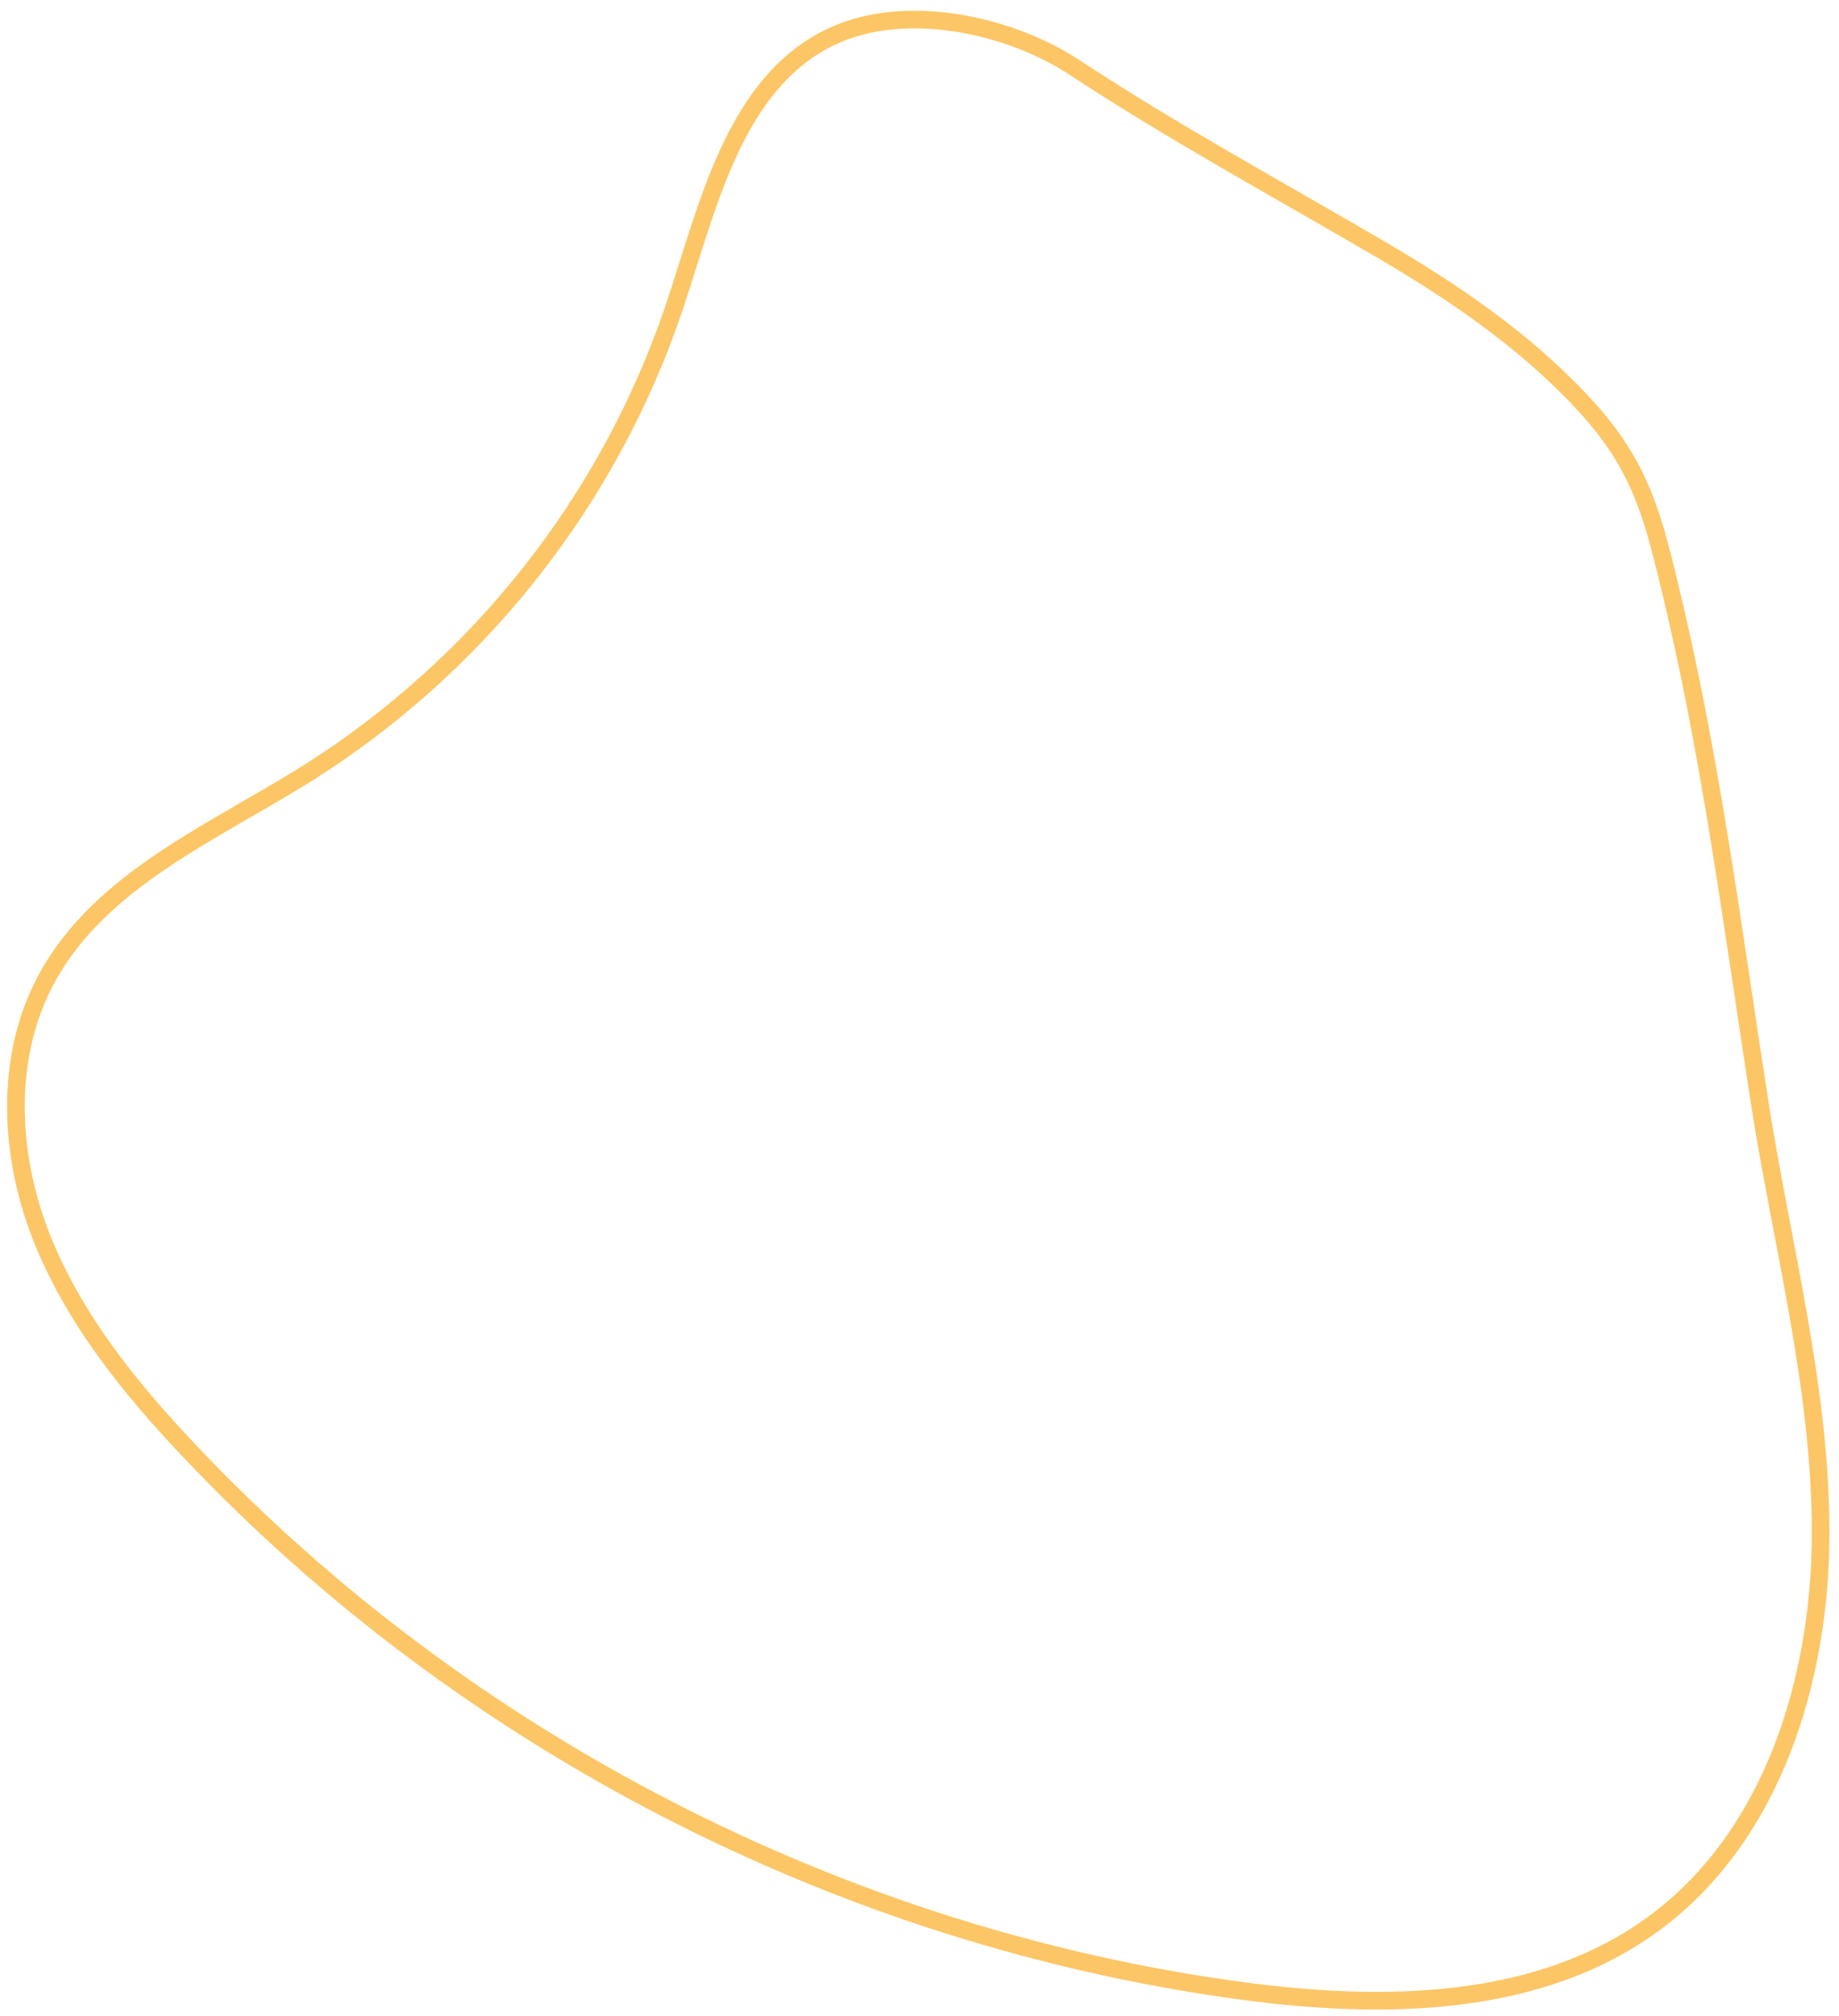 <?xml version="1.0" encoding="utf-8"?>
<!-- Generator: Adobe Illustrator 25.1.0, SVG Export Plug-In . SVG Version: 6.00 Build 0)  -->
<svg version="1.1" id="Calque_1" xmlns="http://www.w3.org/2000/svg" xmlns:xlink="http://www.w3.org/1999/xlink" x="0px" y="0px"
	 viewBox="0 0 521 571" style="enable-background:new 0 0 521 571;" xml:space="preserve">
<style type="text/css">
	.st0{fill:none;stroke:#FCC666;stroke-width:5.003;stroke-linecap:round;stroke-linejoin:round;stroke-miterlimit:4.002;}
</style>
<path id="Tracé_385" class="st0" d="M469.1,150.8c1.2,4.3,2.4,8.9,3.6,13.9c11.9,48.8,17.9,96.5,25.6,146.1
	c6.3,41.1,17.5,81.7,17.5,123.3s-13.6,85.9-47.1,110.6c-32.8,24.2-77.2,24.6-117.6,19.1c-112.5-15.3-219.3-70.2-297.3-152.7
	c-17.2-18.1-33.2-38-42.3-61.3c-9-23.3-10.2-50.6,1.7-72.6c15.2-28,47.1-41.4,74.1-58.3c48.7-30.8,85.4-77.4,103.8-132.1
	c9.6-28.8,17-63.3,44.4-76.4c20.8-9.9,50.4-3.5,68.9,8.7c28.2,18.5,57.4,34.4,86.5,51.4c20.7,12.1,40.9,25.8,57.3,43.4
	C460.2,126.7,465.1,137.3,469.1,150.8z"/>
</svg>
